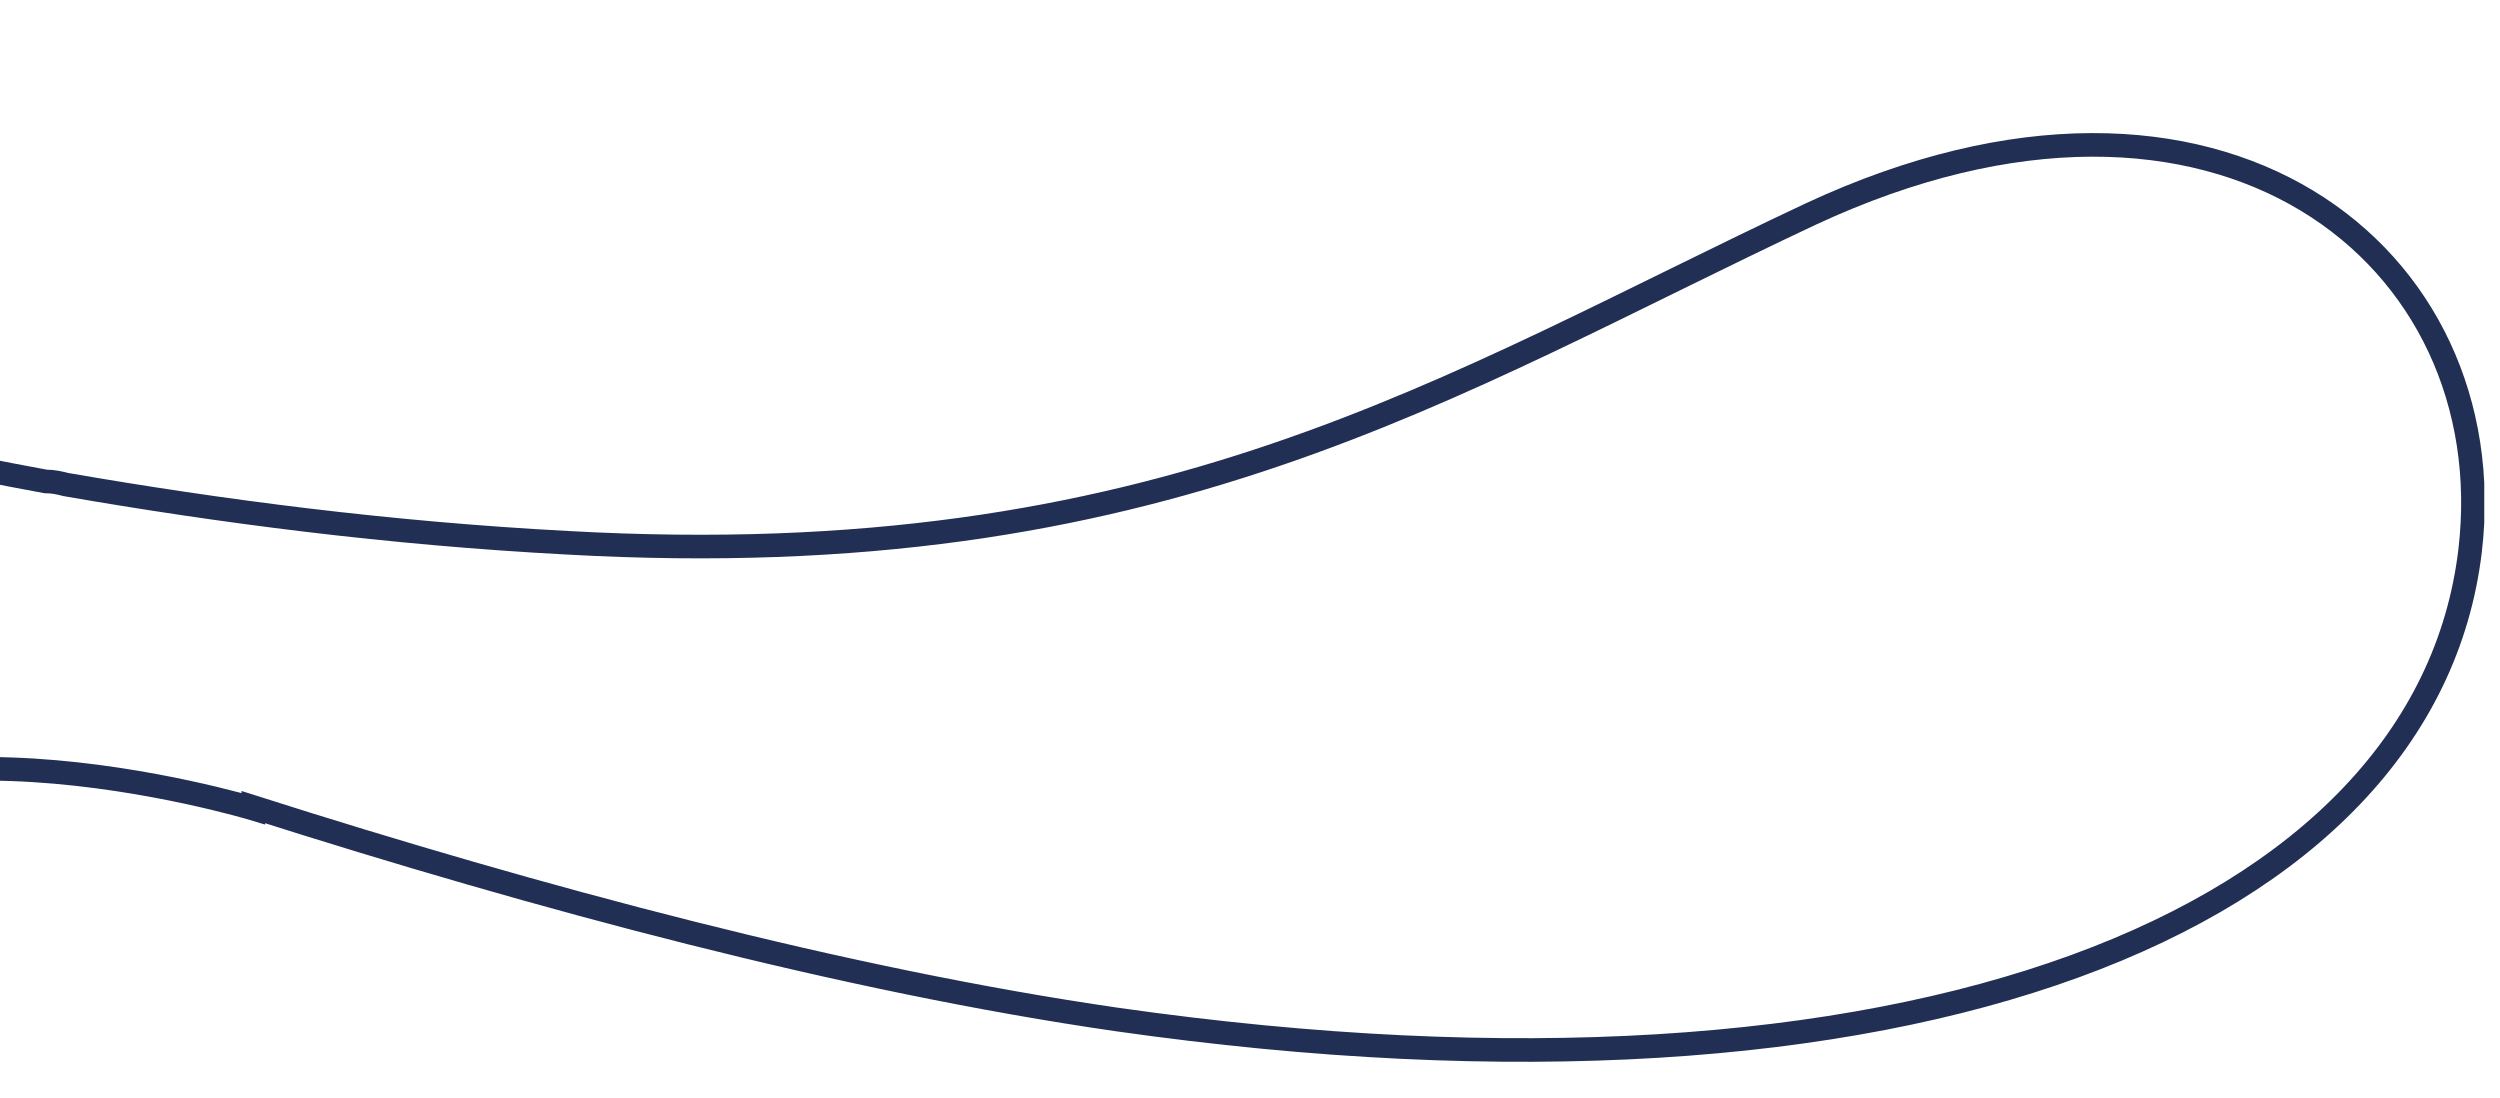 <?xml version="1.0" encoding="utf-8"?>
<!-- Generator: Adobe Illustrator 21.0.0, SVG Export Plug-In . SVG Version: 6.00 Build 0)  -->
<svg version="1.1" id="Layer_1" xmlns="http://www.w3.org/2000/svg" xmlns:xlink="http://www.w3.org/1999/xlink" x="0px" y="0px"
	 viewBox="0 0 158.9 69.8" style="enable-background:new 0 0 158.9 69.8;" xml:space="preserve">
<style type="text/css">
	.st0{clip-path:url(#SVGID_2_);fill:none;stroke:#222F54;stroke-width:1.5;stroke-miterlimit:10;}
</style>
<g>
	<defs>
		<rect id="SVGID_1_" x="-231.1" width="389" height="310.4"/>
	</defs>
	<clipPath id="SVGID_2_">
		<use xlink:href="#SVGID_1_"  style="overflow:visible;"/>
	</clipPath>
	<path class="st0" d="M-159,173.2c1.6-12,4.4-23.8,11.6-33.9c7.3-10.3,18.2-13.9,28.5-7c18.7,12.5,34.5,27.6,33.6,53
		c-0.3,9.4-0.1,18.7-0.1,28.1h0c0,11.8,0.1,23.6,0,35.4c-0.2,10.8-3,20.9-9.4,29.7c-11.5,15.7-30.2,16.9-43.8,3.1
		c-5.6-5.7-9.5-12.5-12.3-19.9C-161.9,232.8-163,203.2-159,173.2z M-194.6,285.7c31.2,27.2,66.8,29.7,104.4,14.9
		c6.7-2.7,13.2-6,19.7-9.3c11.2-5.7,21.1-3.2,30,4.9c2,1.8,4,3.7,5.6,5.9c2.9,3.9,7,3.7,10.7,2.7c4.2-1.1,2.3-5.1,2.3-7.8
		c0.1-69.6,0.1-139.1,0.1-208.7c0-8.9,0.3-17.7,2.1-26.4c0-0.1,0-0.2,0.1-0.2c0.6-2.3,1.3-4.3,2.2-6.1c7.4-12.1,33.5-4.2,33.5-4.2
		l0-0.1c18.2,5.8,37.6,11,54.9,13.5c50.5,7.2,83.2-6.3,86-29.8c2.2-18.7-15.9-33.5-41.9-21.4C91.9,24.5,73.8,36.6,36.1,34.5
		c-11.4-0.6-22.1-2-31.9-3.7c-0.4-0.1-0.8-0.2-1.3-0.2c-23.5-4.3-42.1-11-54.3-16.3c-0.1-0.1-0.3-0.1-0.4-0.2
		c-7.8-3.7-15.4-7.7-22.8-11.9c-6.5-3.7-10.9-0.2-11,8.2c0,41.1,0,82.3,0,123.4v8.7c-7.1-7.8-12.5-15.8-19.4-22.7
		c-32.3-32.2-79.8-28.2-106.1,9C-242.3,173.3-234.7,250.7-194.6,285.7z"/>
</g>
</svg>
